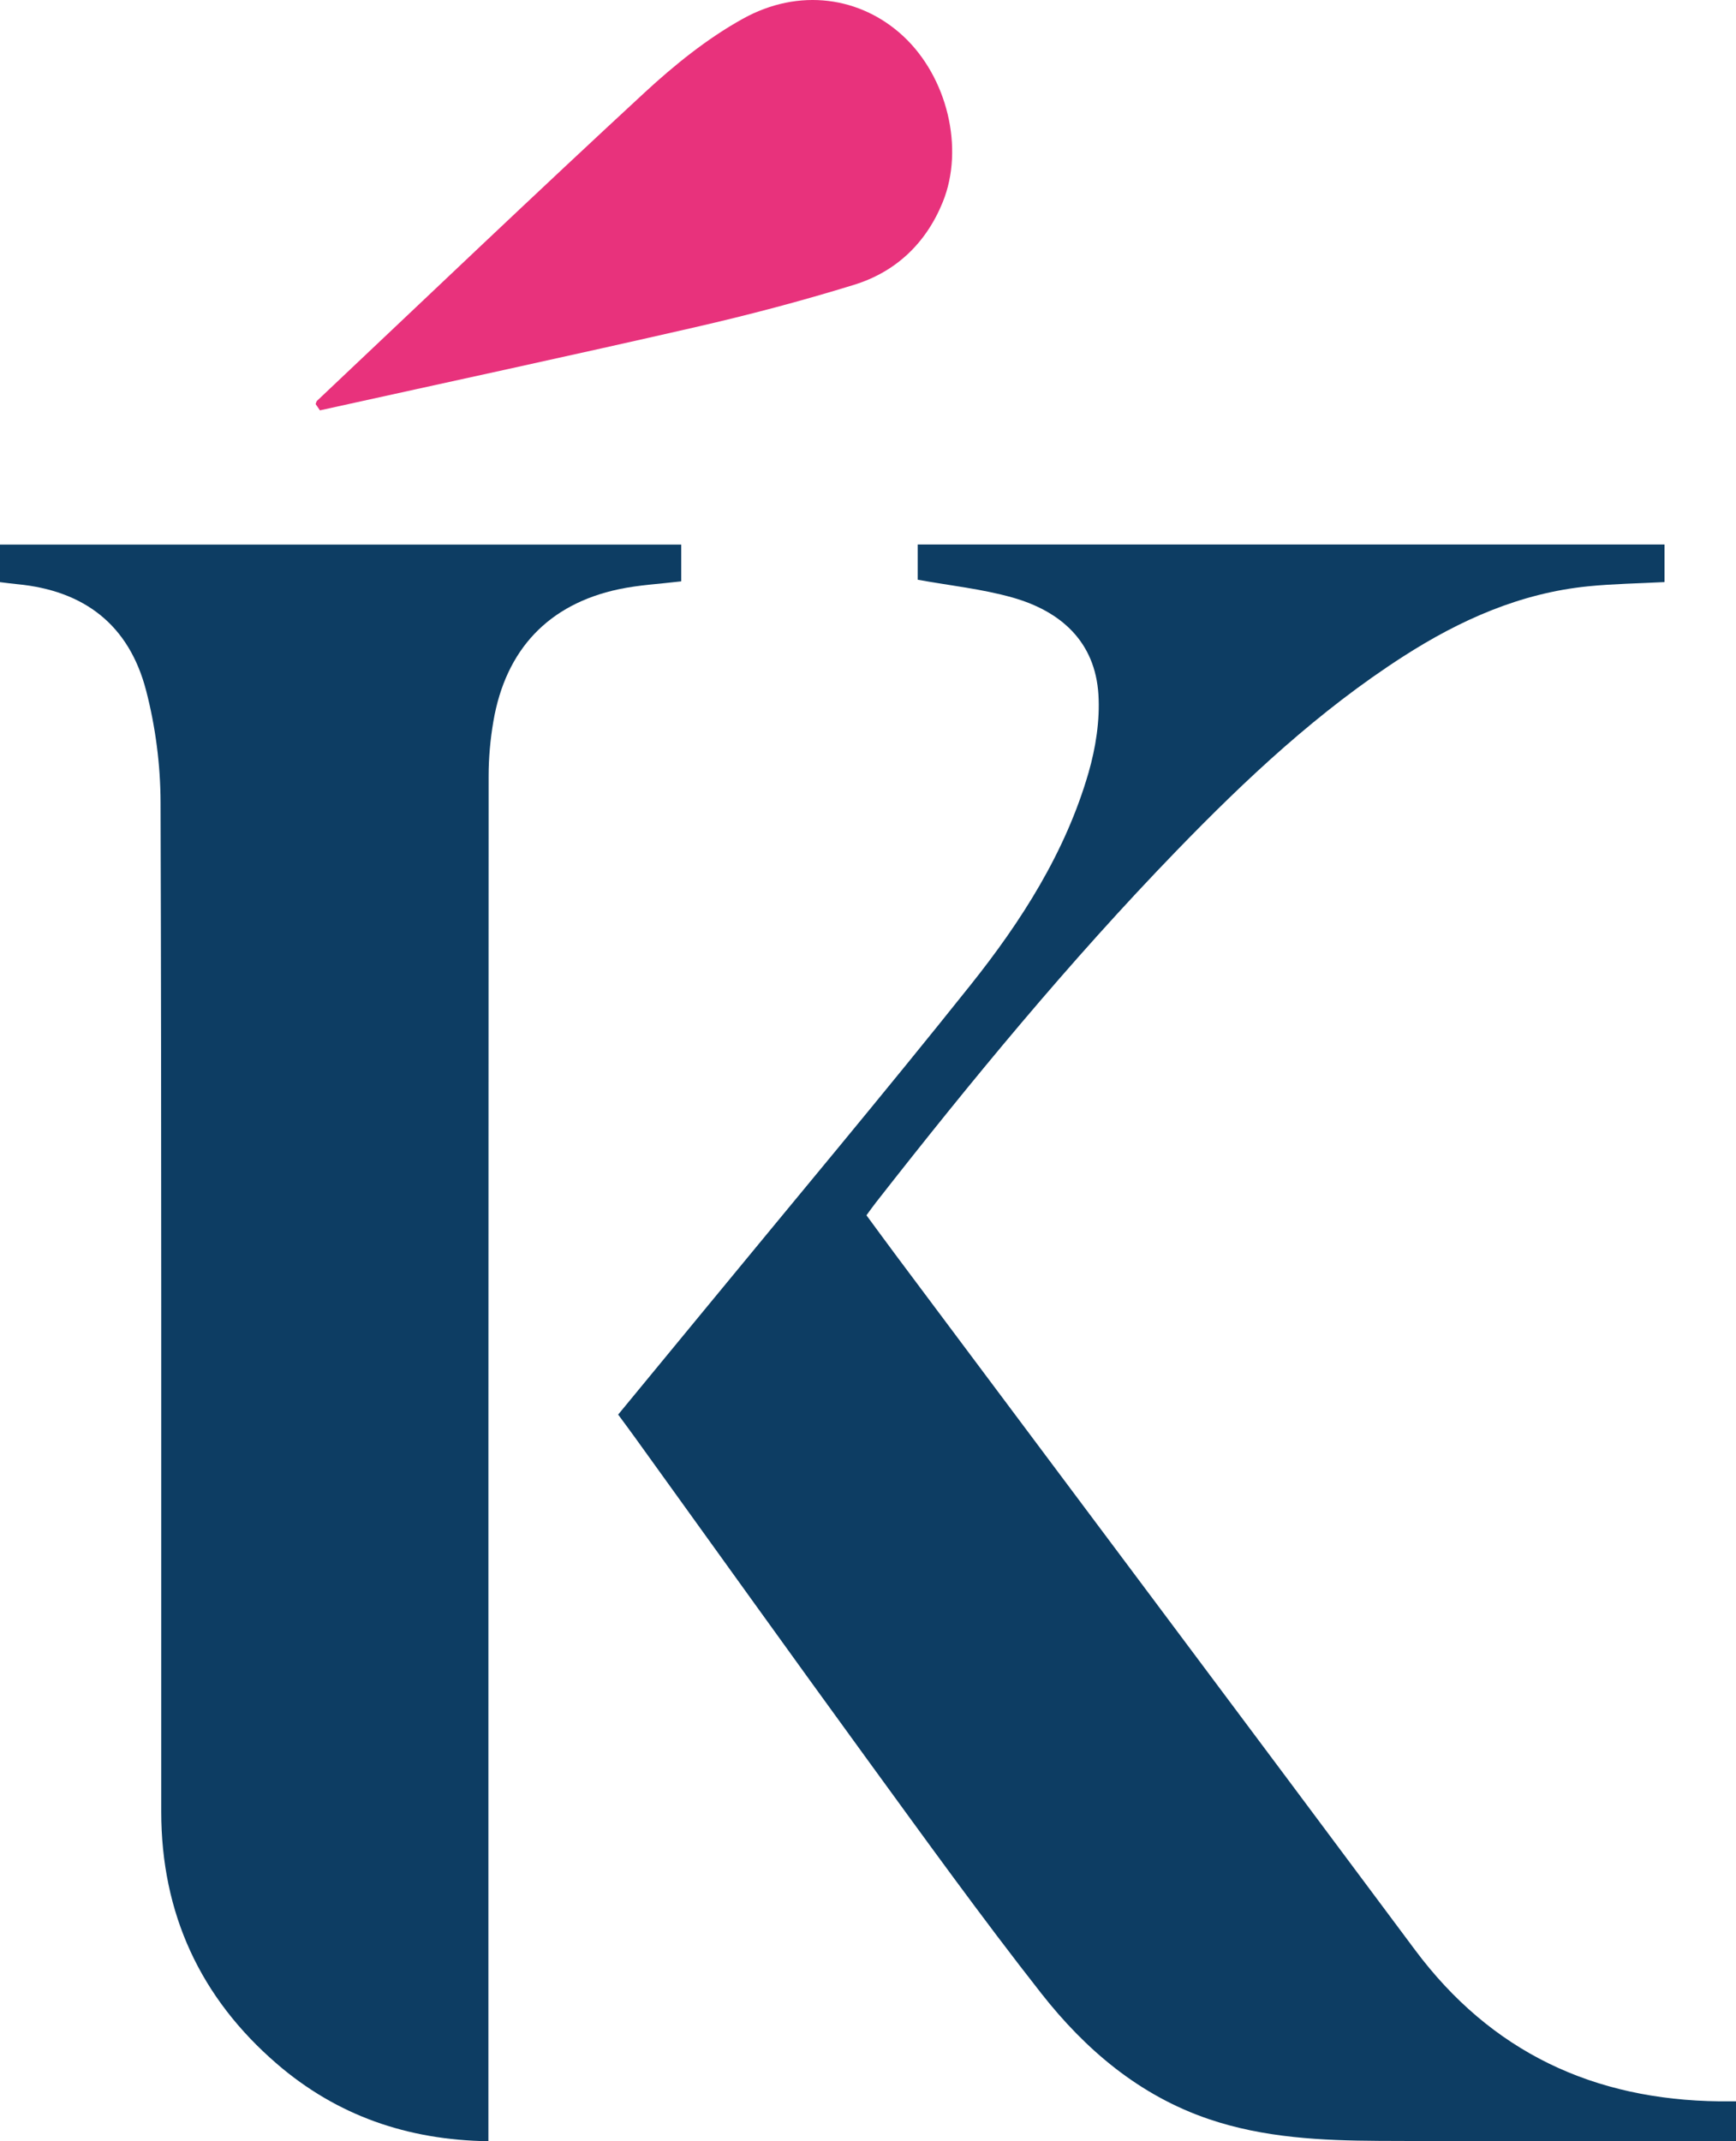 <svg width="660" height="814" viewBox="0 0 660 814" fill="none" xmlns="http://www.w3.org/2000/svg">
<path d="M258.988 207V221.005C250.896 221.982 242.955 222.365 235.28 223.994C208.561 229.659 192.25 246.897 187.573 274.243C186.404 281.071 185.767 288.085 185.767 295.017C185.675 463.479 185.686 631.929 185.686 800.391V814C154.812 813.546 128.059 804.206 105.299 784.607C76.15 759.494 61.309 727.414 61.297 688.715C61.251 560.778 61.448 432.829 61.043 304.892C60.996 290.725 59.109 276.197 55.544 262.495C49.049 237.545 32.044 224.494 6.494 222.075C4.411 221.877 2.327 221.586 0 221.307V207.023H259L258.988 207Z" fill="#0D3D63"/>
<path d="M235 537.779C245.94 524.499 256.892 511.231 267.809 497.94C301.606 456.811 335.832 416.019 369.025 374.401C388.362 350.156 405.098 323.958 413.843 293.747C416.584 284.247 418.198 273.874 417.606 264.072C416.375 243.966 403.355 232.385 385.005 227.175C373.403 223.884 361.22 222.628 348.898 220.384V207H632.823V221.28C623.056 221.791 613.393 221.931 603.812 222.884C578.029 225.454 555.057 235.699 533.501 249.548C501.365 270.2 473.701 296.143 447.279 323.434C406.433 365.622 369.176 410.914 333.022 457.125C331.849 458.625 330.745 460.195 329.41 461.997C333.405 467.416 337.261 472.707 341.174 477.94C406.77 565.698 472.47 653.364 537.926 741.216C566.914 780.125 605.902 798.3 653.775 798.835C655.691 798.858 657.619 798.835 660 798.835V813.94H653.763C610.606 813.94 567.437 814.114 524.28 813.87C502.422 813.742 480.565 812.73 459.567 805.591C433.168 796.625 412.681 779.194 395.899 757.821C373.09 728.774 351.488 698.761 329.735 668.9C300.119 628.224 270.852 587.304 241.422 546.489C239.39 543.663 237.3 540.872 235 537.744V537.779Z" fill="#0D3D63"/>
<path d="M121.628 155.988C121.43 155.708 120.686 154.612 120 153.621C120.221 153.061 120.267 152.618 120.512 152.385C161.933 113.283 203.133 73.948 244.961 35.289C256.389 24.723 268.851 14.659 282.383 7.149C303.878 -4.793 327.28 -1.213 343.37 13.714C360.11 29.236 366.725 56.35 358.425 76.816C352.077 92.466 340.591 103.37 324.676 108.28C304.75 114.426 284.534 119.755 264.213 124.408C217.107 135.195 169.873 145.353 121.628 156V155.988Z" fill="#E8327C"/>
</svg>

